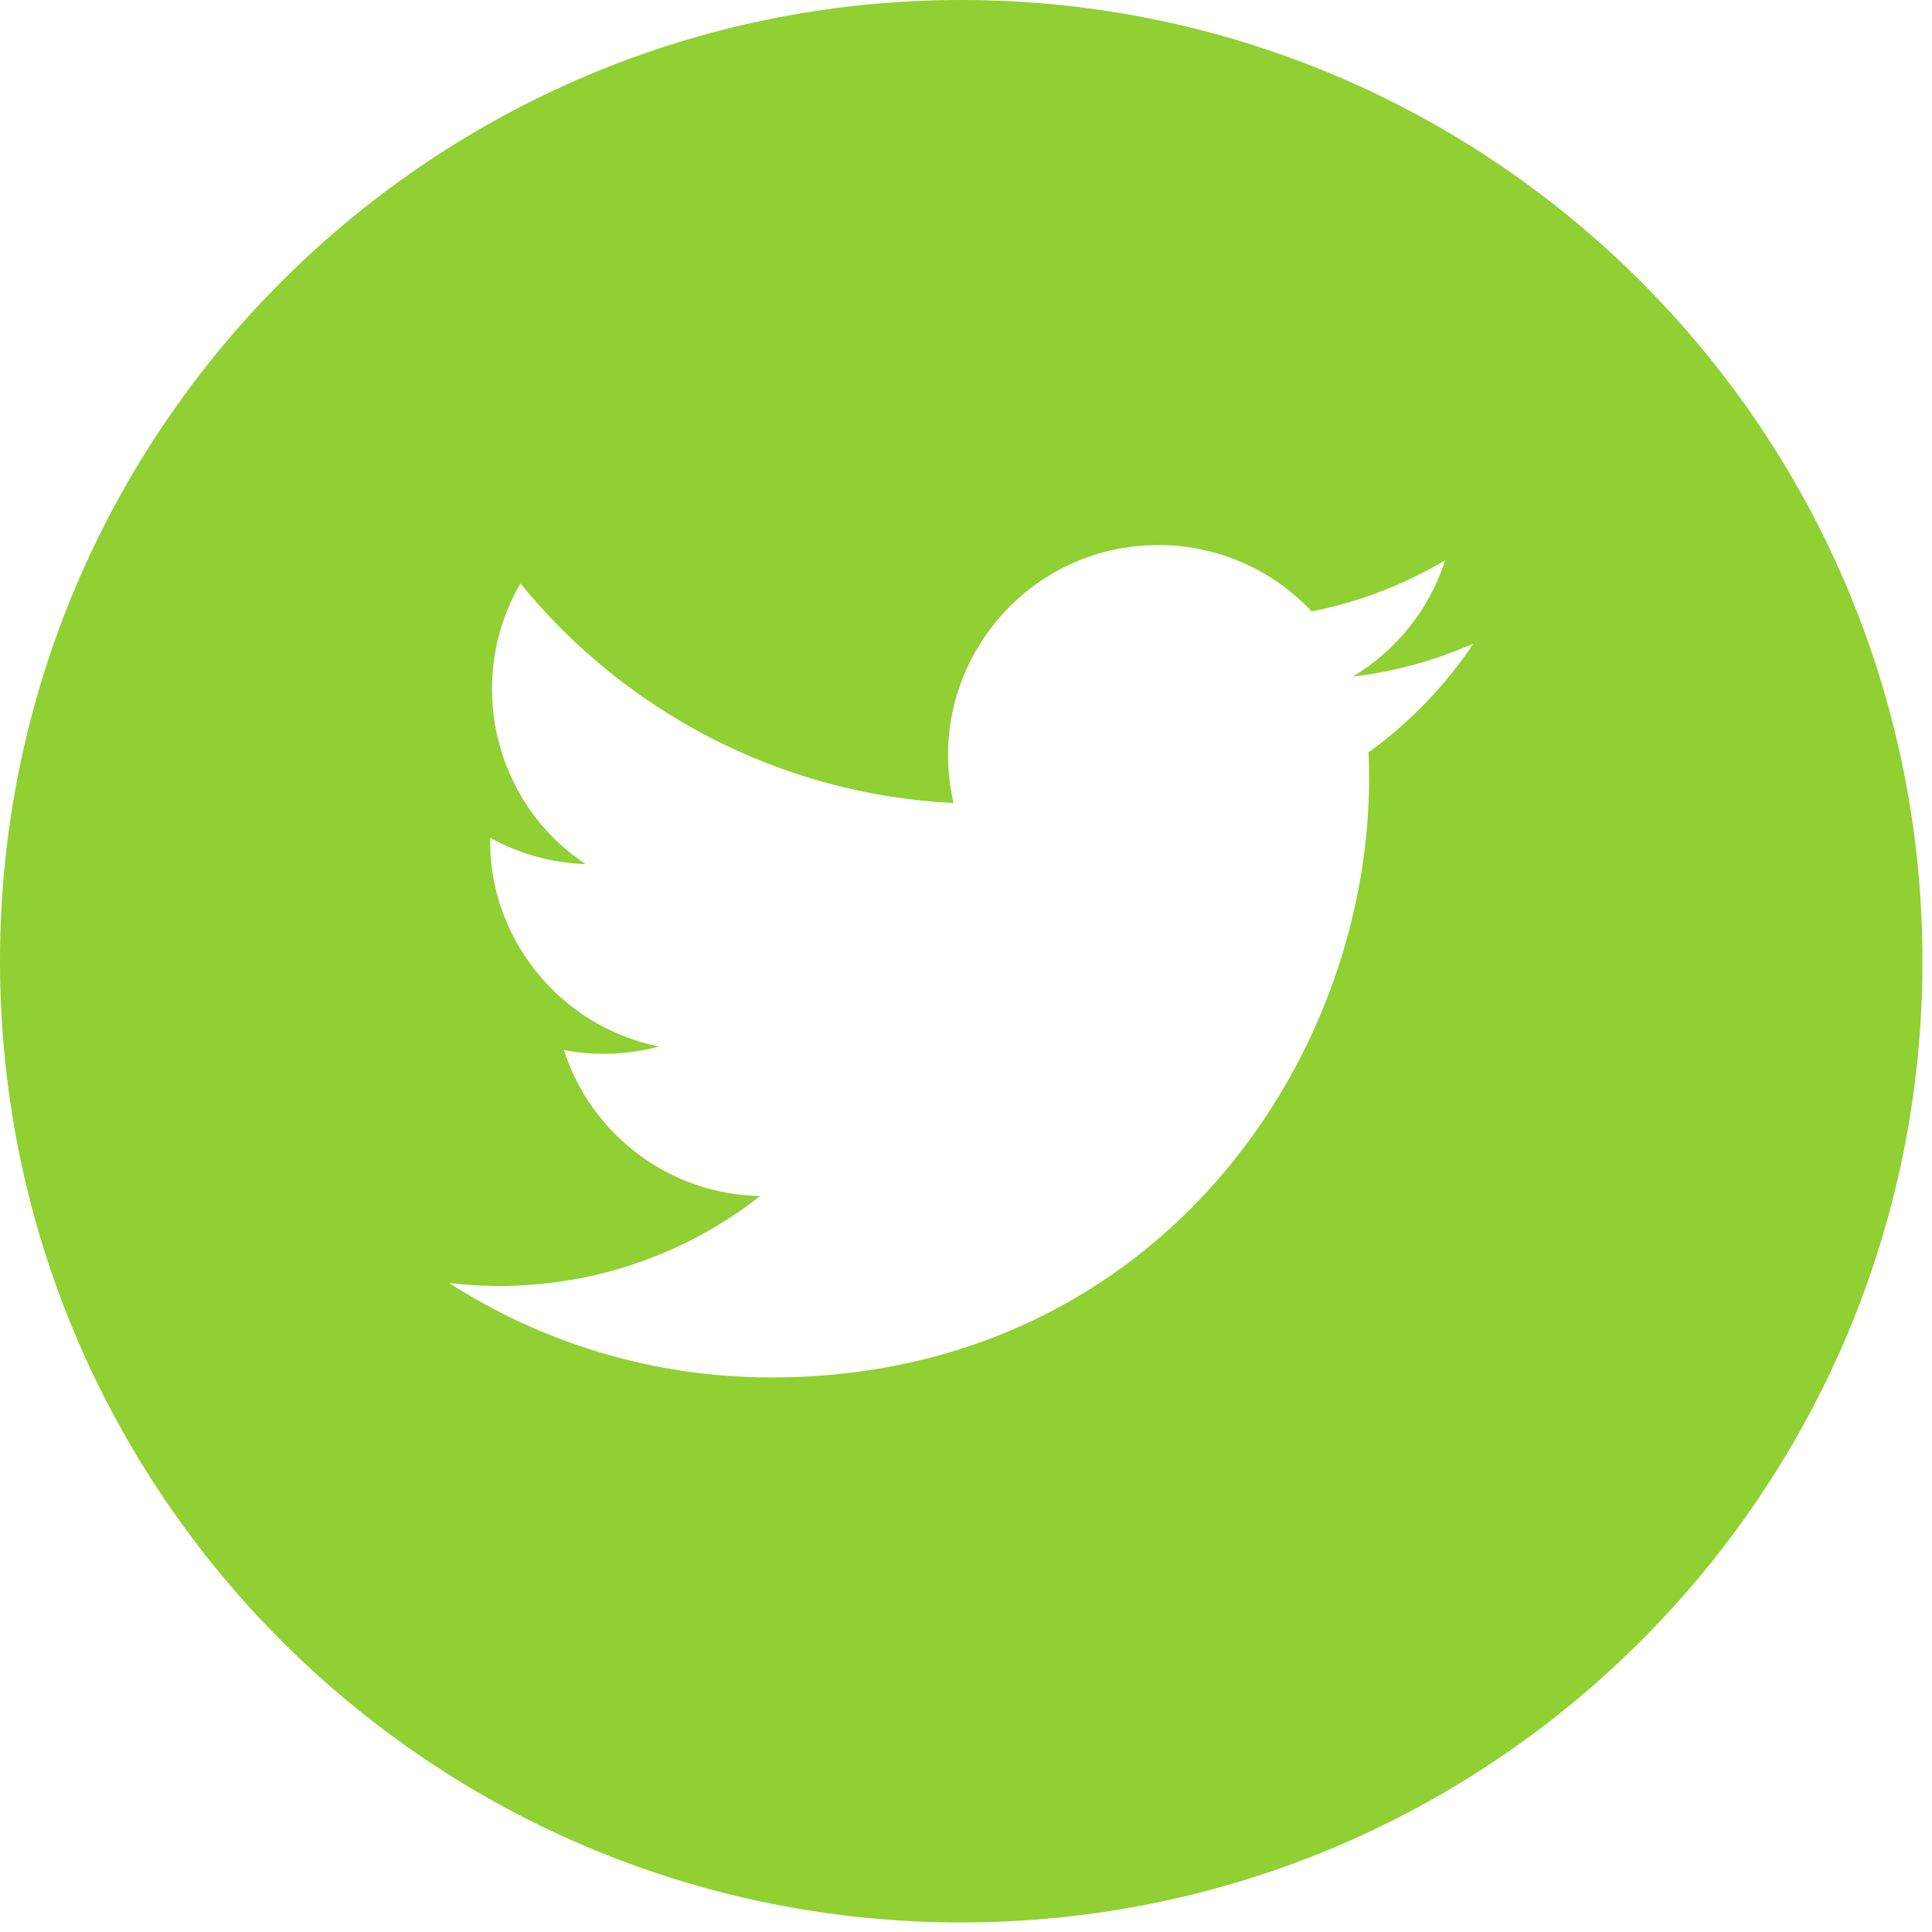<svg width="51" height="51" viewBox="0 0 51 51" fill="none" xmlns="http://www.w3.org/2000/svg">
<path fill-rule="evenodd" clip-rule="evenodd" d="M0 25.375C0 39.388 11.361 50.748 25.374 50.748C39.388 50.748 50.748 39.388 50.748 25.375C50.748 11.36 39.388 0 25.374 0C11.361 0 0 11.36 0 25.375ZM20.359 36.361C17.226 36.361 14.311 35.443 11.855 33.868C14.799 34.216 17.737 33.4 20.068 31.572C17.64 31.527 15.591 29.924 14.887 27.719C15.755 27.885 16.61 27.837 17.391 27.624C14.723 27.088 12.882 24.685 12.941 22.115C13.689 22.529 14.546 22.78 15.456 22.809C12.985 21.159 12.285 17.896 13.739 15.403C16.474 18.759 20.561 20.968 25.172 21.199C24.363 17.728 26.995 14.388 30.575 14.388C32.171 14.388 33.613 15.061 34.625 16.139C35.888 15.891 37.075 15.428 38.147 14.792C37.733 16.089 36.853 17.176 35.709 17.861C36.83 17.728 37.899 17.429 38.895 16.988C38.151 18.101 37.21 19.079 36.126 19.86C36.477 27.663 30.658 36.361 20.359 36.361Z" fill="#90D033"/>
</svg>
